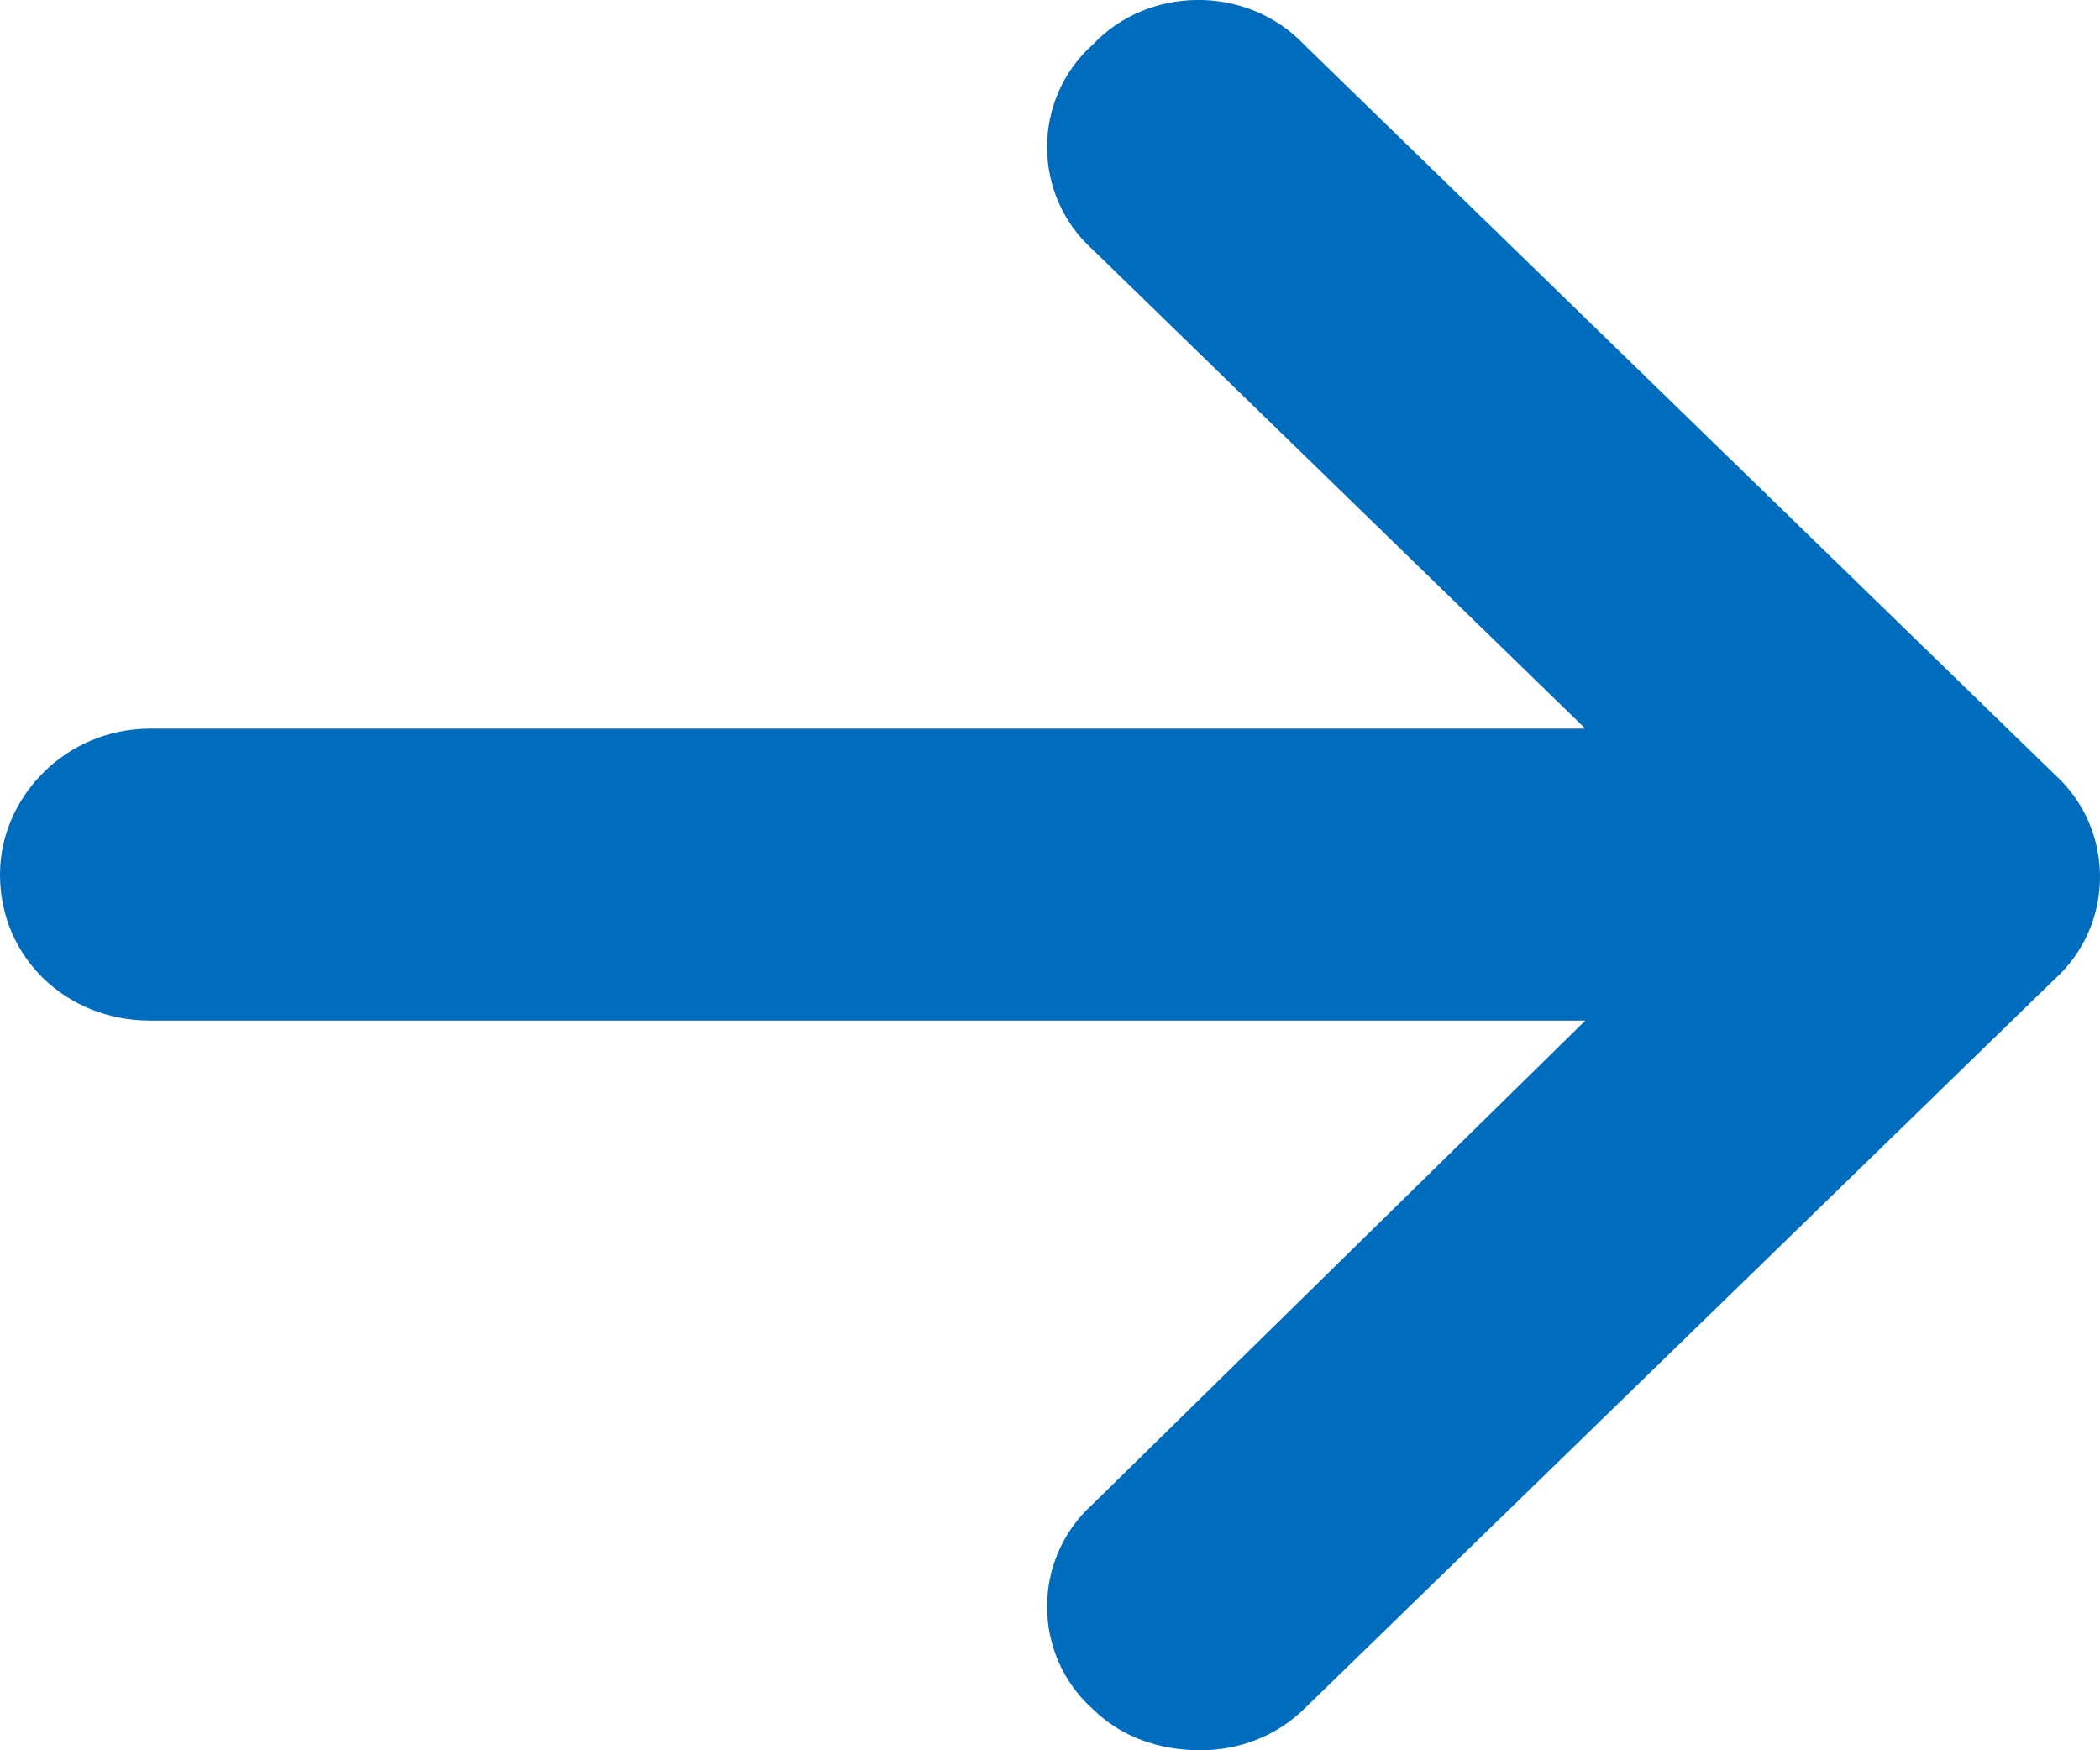 <svg xmlns="http://www.w3.org/2000/svg" width="12" height="10" viewBox="0 0 12 10" fill="none">
  <path d="M11.739 5.596L7.451 9.765C7.29 9.922 7.075 10 6.861 10C6.62 10 6.405 9.922 6.245 9.765C5.896 9.453 5.896 8.906 6.245 8.593L9.059 5.831H0.858C0.375 5.831 0 5.466 0 4.997C0 4.554 0.375 4.163 0.858 4.163H9.059L6.245 1.427C5.896 1.114 5.896 0.567 6.245 0.254C6.566 -0.085 7.129 -0.085 7.451 0.254L11.739 4.423C12.087 4.736 12.087 5.283 11.739 5.596Z" fill="#006CBE"/>
</svg>
